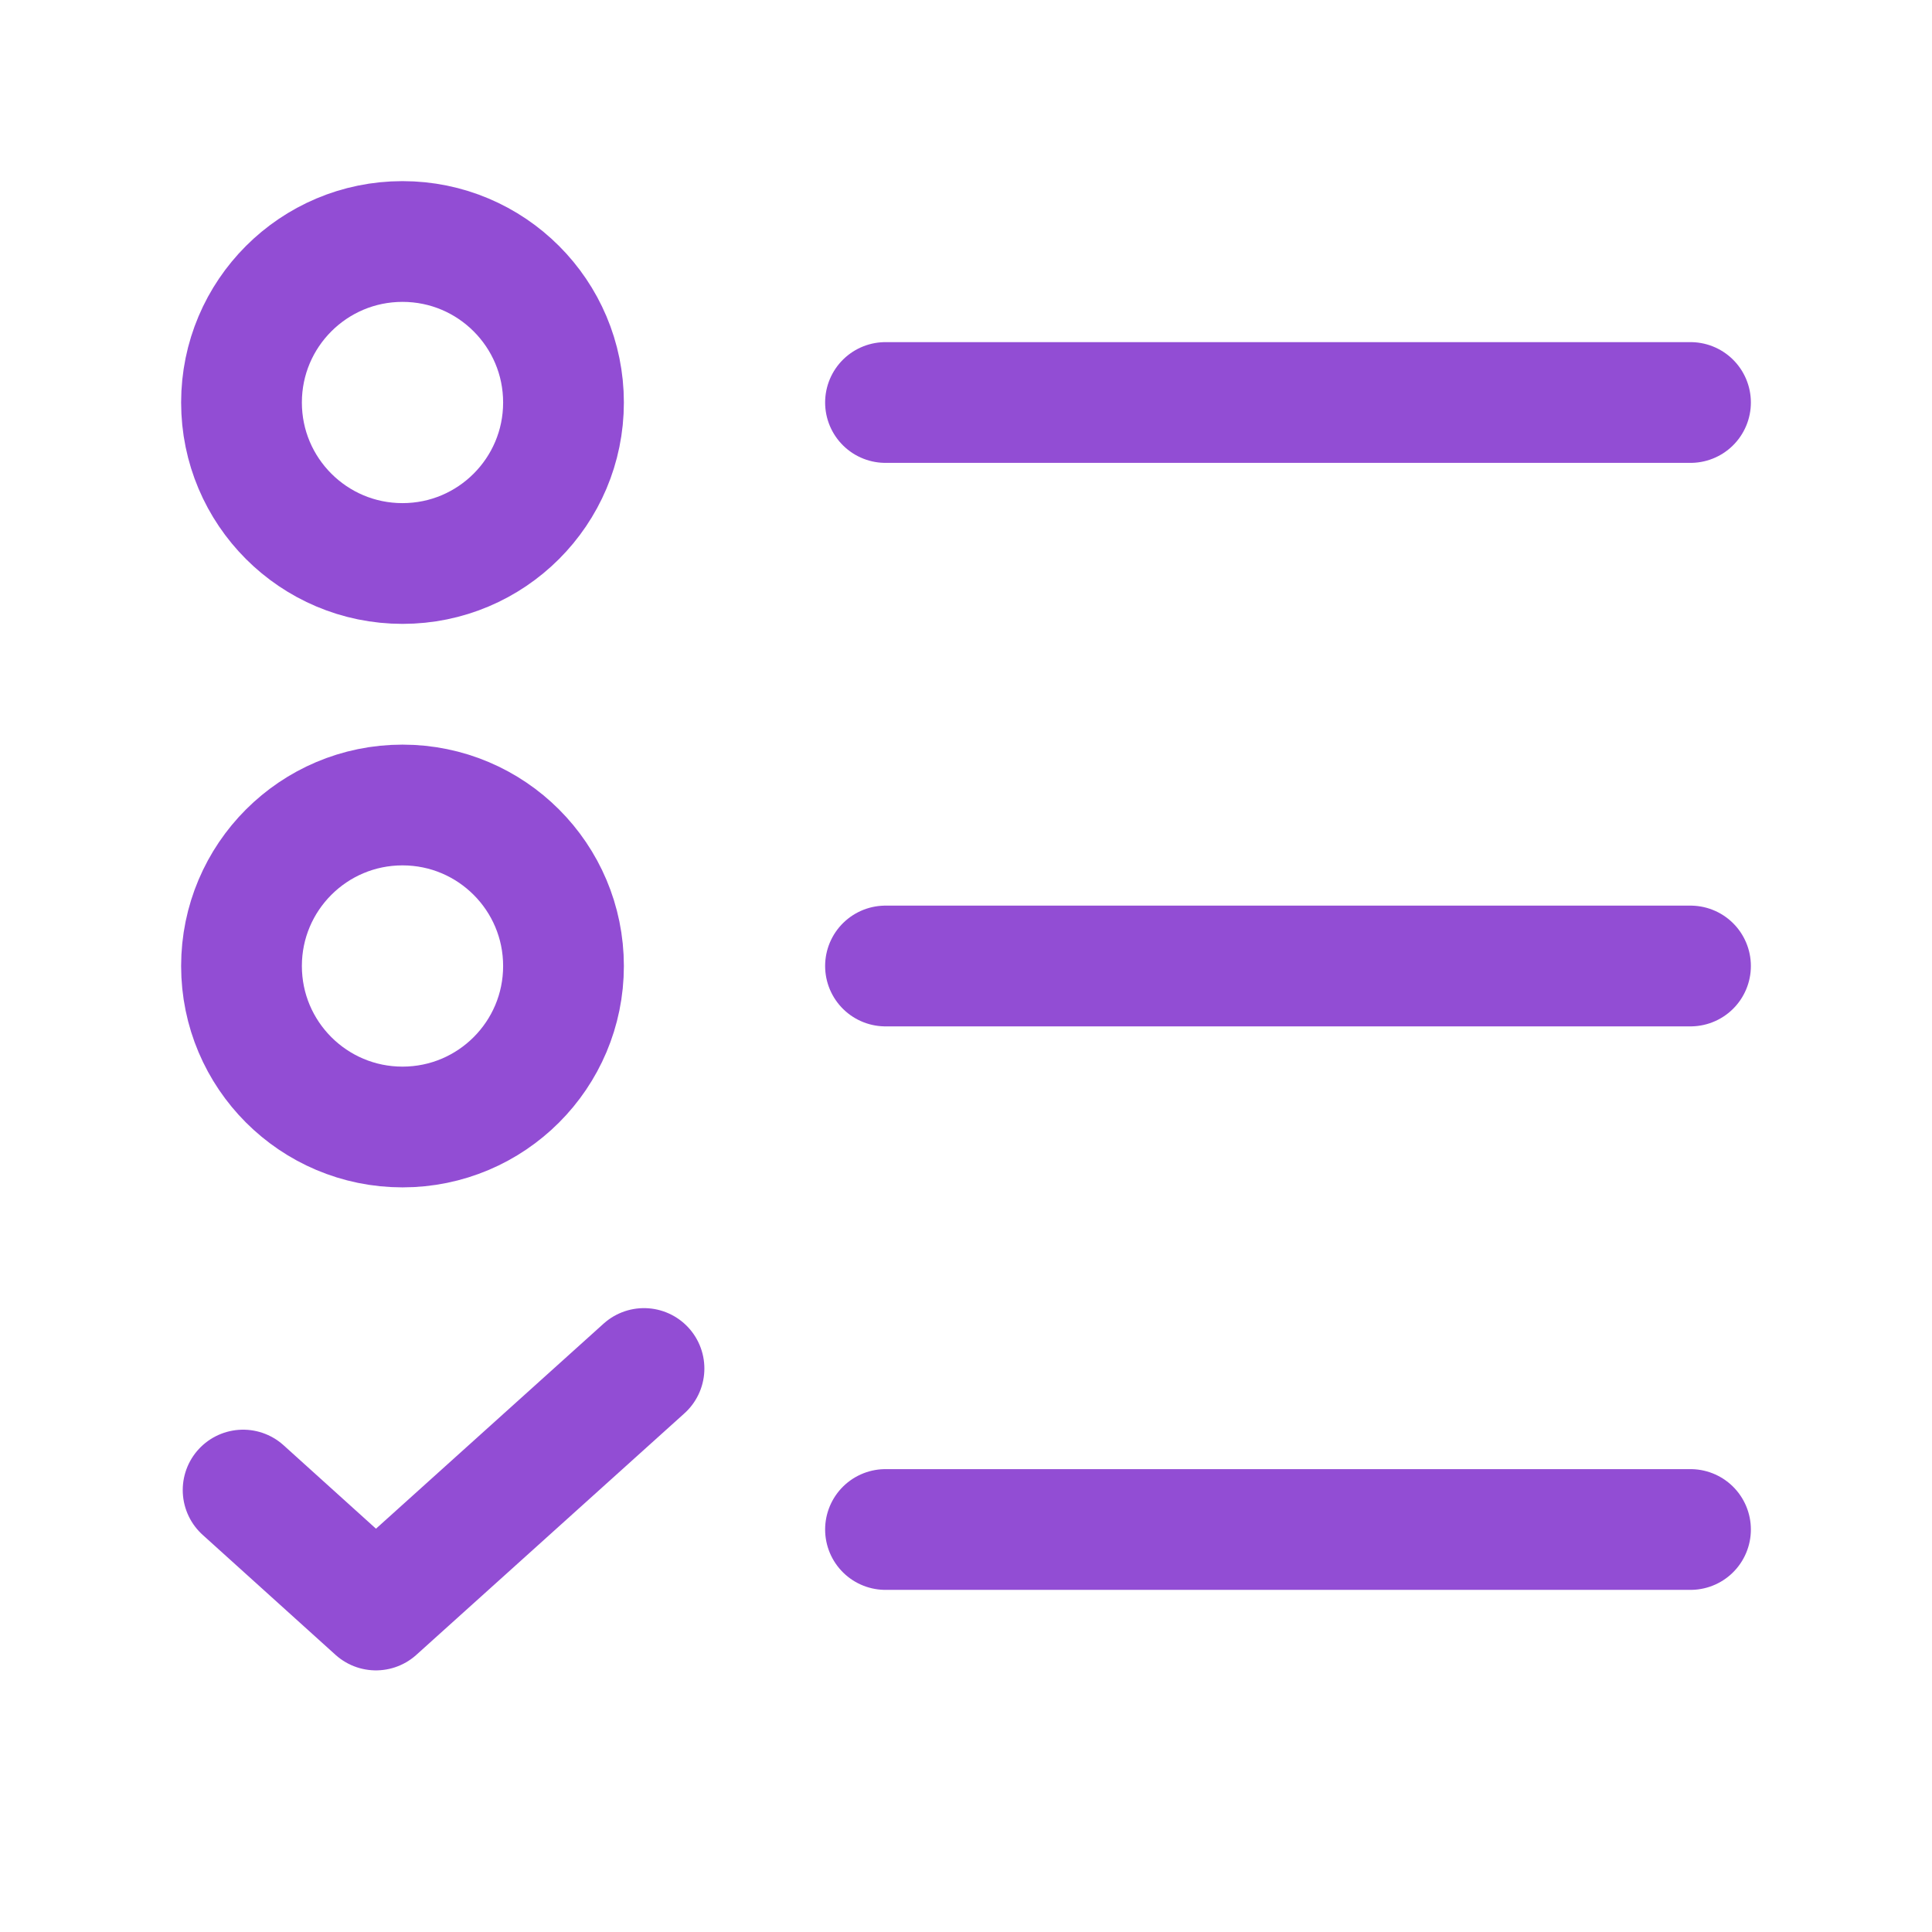 <svg id="Capa_1" data-name="Capa 1" xmlns="http://www.w3.org/2000/svg" viewBox="0 0 24 24"><defs><style>.cls-1,.cls-2{fill:none;}.cls-2{stroke:#924dd4;stroke-linecap:round;stroke-linejoin:round;stroke-width:1.5px;}</style></defs><rect class="cls-1" width="24" height="24"/><line class="cls-2" x1="11" y1="5" x2="21" y2="5"/><line class="cls-2" x1="11" y1="12" x2="21" y2="12"/><line class="cls-2" x1="11" y1="19" x2="21" y2="19"/><polyline class="cls-2" points="3.02 18.51 4.67 20 8 17"/><circle class="cls-2" cx="5" cy="5" r="2"/><circle class="cls-2" cx="5" cy="12" r="2"/></svg>
